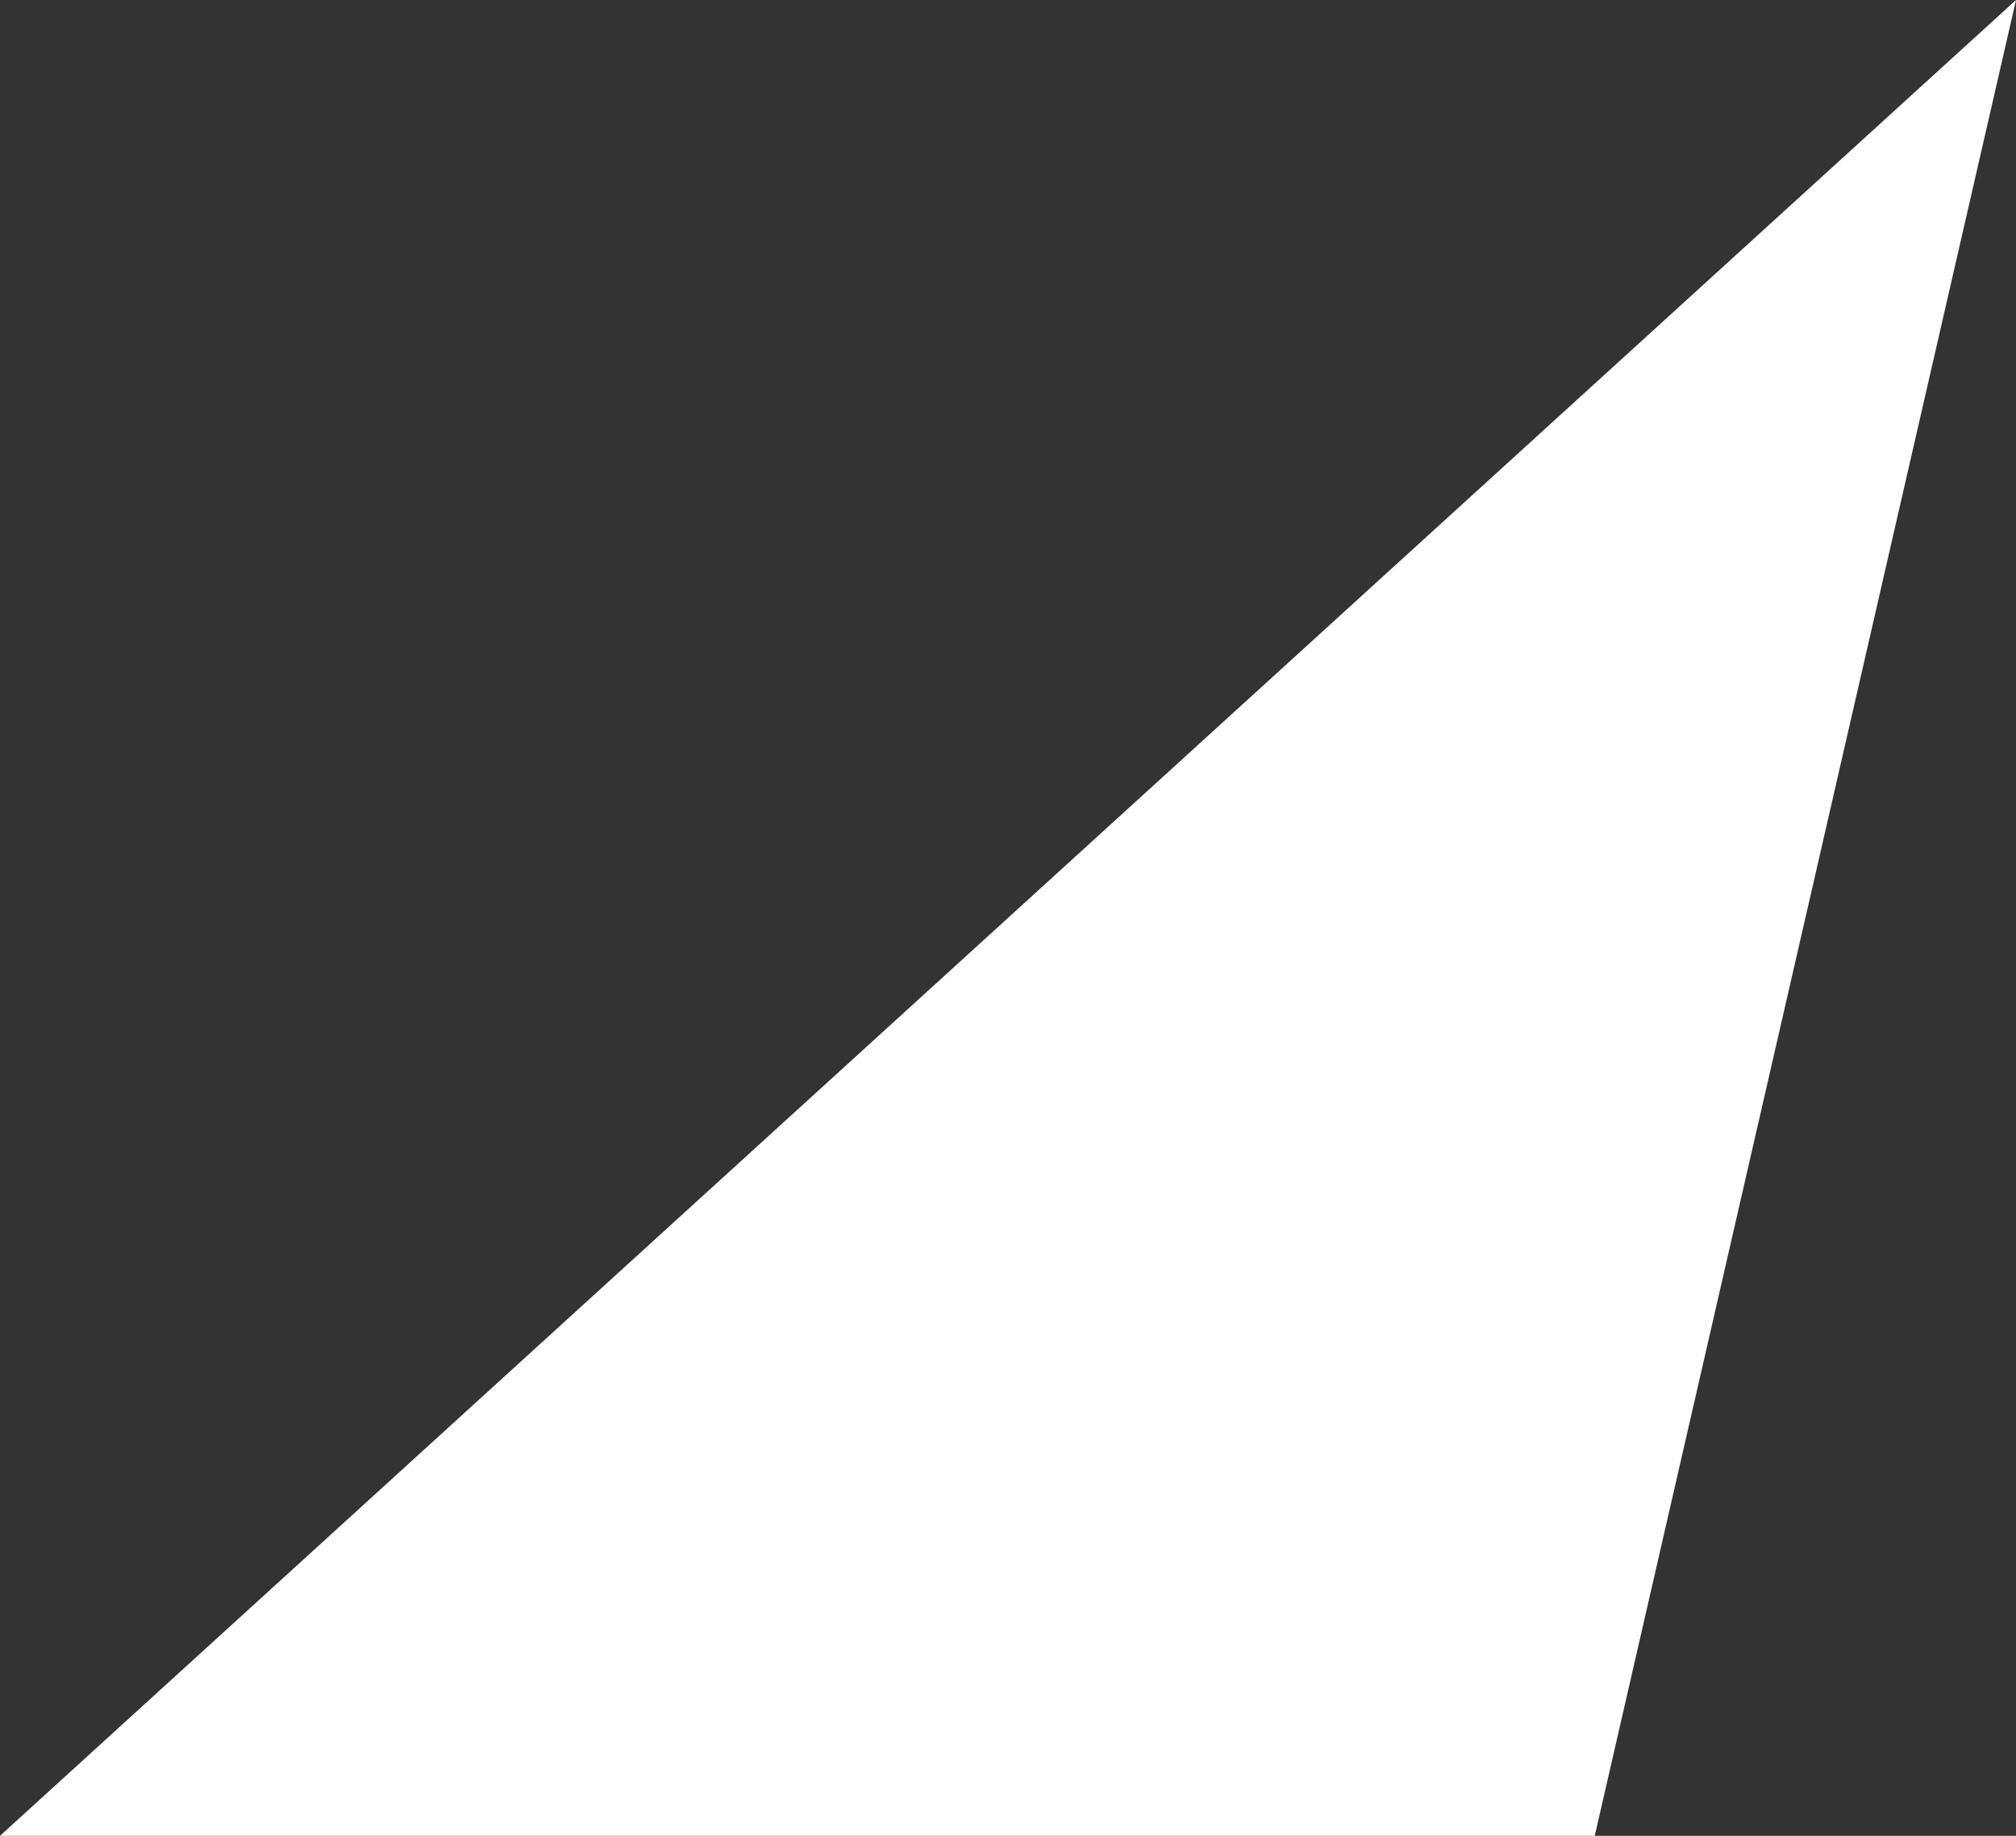 <?xml version="1.0" encoding="UTF-8"?> <svg xmlns="http://www.w3.org/2000/svg" width="224" height="204" viewBox="0 0 224 204" fill="none"><rect x="0" y="0" width="224" height="204" fill="#333333" stroke="none"/> <path d="M0 204L224 0L177.194 204H0Z" fill="white"></path> </svg> 